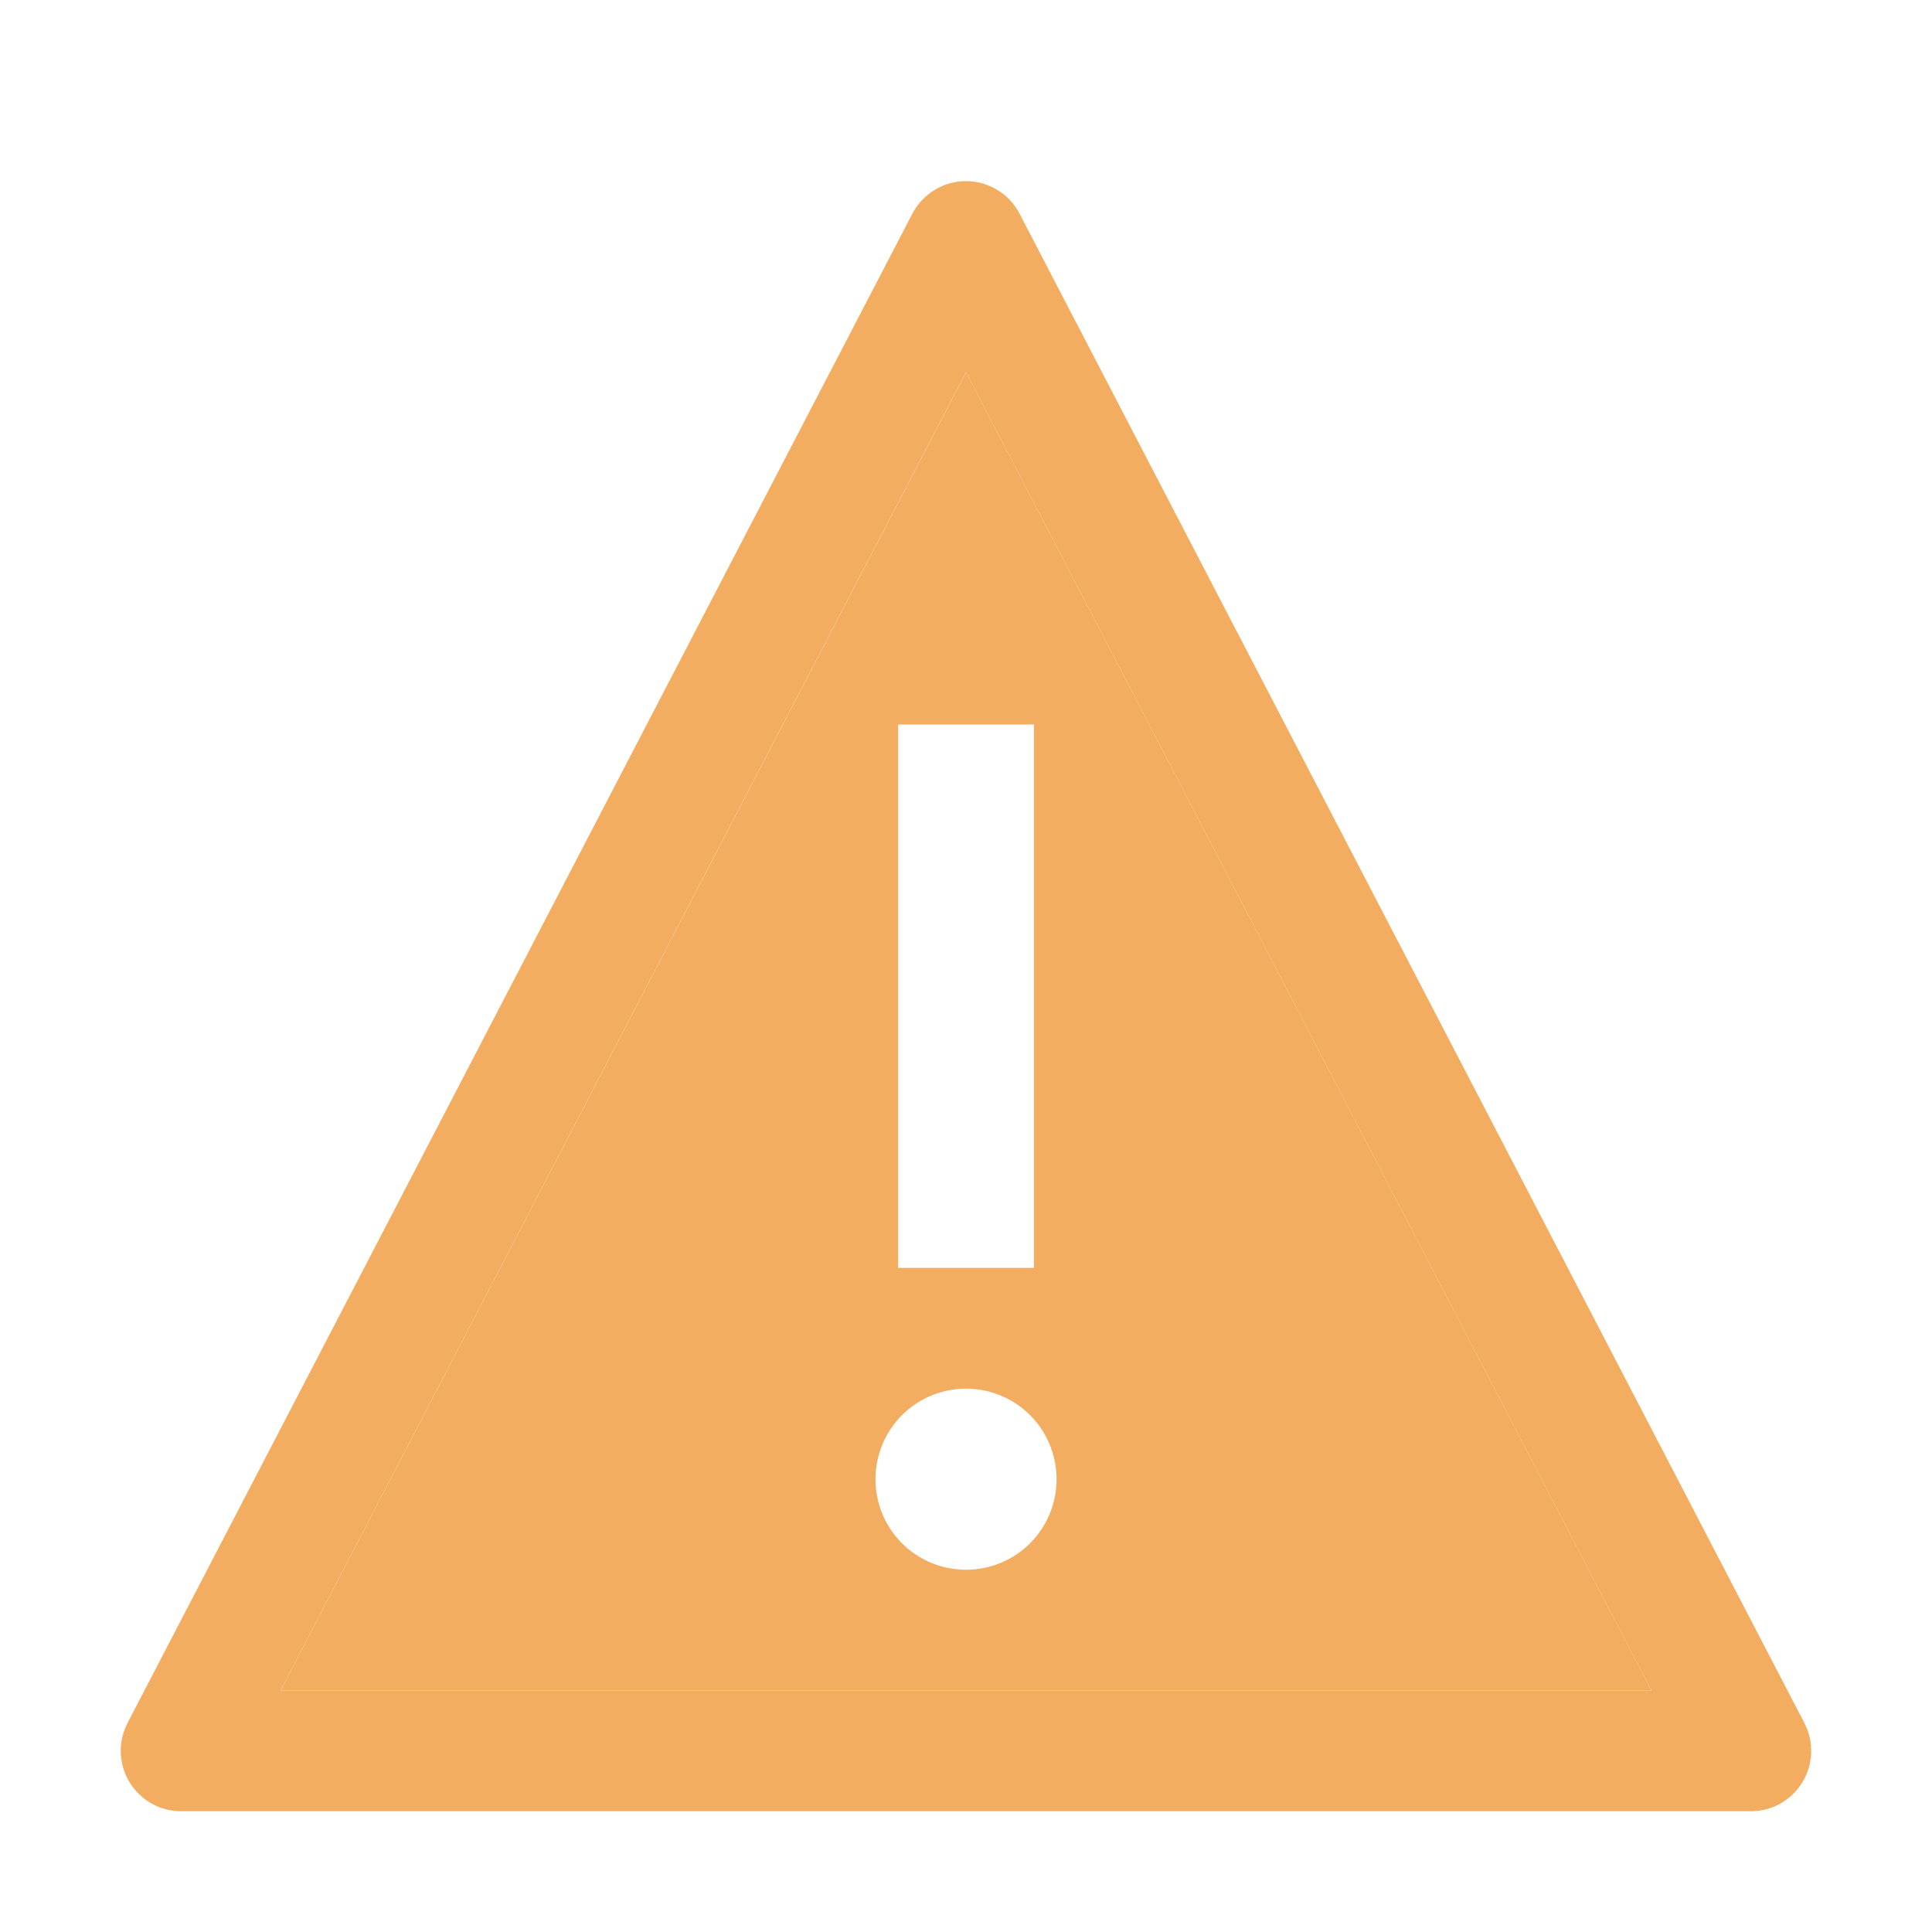 <svg width="24" height="24" viewBox="0 0 24 24" fill="none" xmlns="http://www.w3.org/2000/svg">
<path d="M12.002 4.628H11.999L3.486 20.998L3.489 21H20.512L20.514 20.998L12.002 4.628ZM11.157 9H12.844V15.75H11.157V9ZM12 19.5C11.778 19.5 11.56 19.434 11.375 19.311C11.19 19.187 11.046 19.011 10.961 18.806C10.876 18.6 10.854 18.374 10.897 18.156C10.94 17.938 11.047 17.737 11.205 17.58C11.362 17.422 11.563 17.315 11.781 17.272C11.999 17.228 12.225 17.251 12.431 17.336C12.636 17.421 12.812 17.565 12.936 17.75C13.059 17.935 13.125 18.153 13.125 18.375C13.125 18.674 13.007 18.96 12.796 19.171C12.585 19.382 12.299 19.5 12 19.5Z" fill="#F3AD61"/>
<path d="M21.75 22.5H2.25C2.121 22.5 1.994 22.467 1.882 22.404C1.77 22.34 1.676 22.249 1.609 22.139C1.542 22.029 1.505 21.904 1.5 21.775C1.496 21.646 1.525 21.518 1.584 21.404L11.334 2.654C11.398 2.532 11.493 2.43 11.611 2.359C11.728 2.288 11.863 2.25 12 2.25C12.137 2.25 12.271 2.288 12.389 2.359C12.506 2.43 12.602 2.532 12.665 2.654L22.415 21.404C22.474 21.518 22.503 21.646 22.499 21.775C22.495 21.904 22.457 22.029 22.39 22.139C22.324 22.249 22.23 22.34 22.117 22.404C22.005 22.467 21.878 22.5 21.75 22.5ZM3.487 21H20.512L20.513 20.998L12.001 4.627H11.998L3.486 20.998L3.487 21Z" fill="#F3AD61"/>
</svg>
